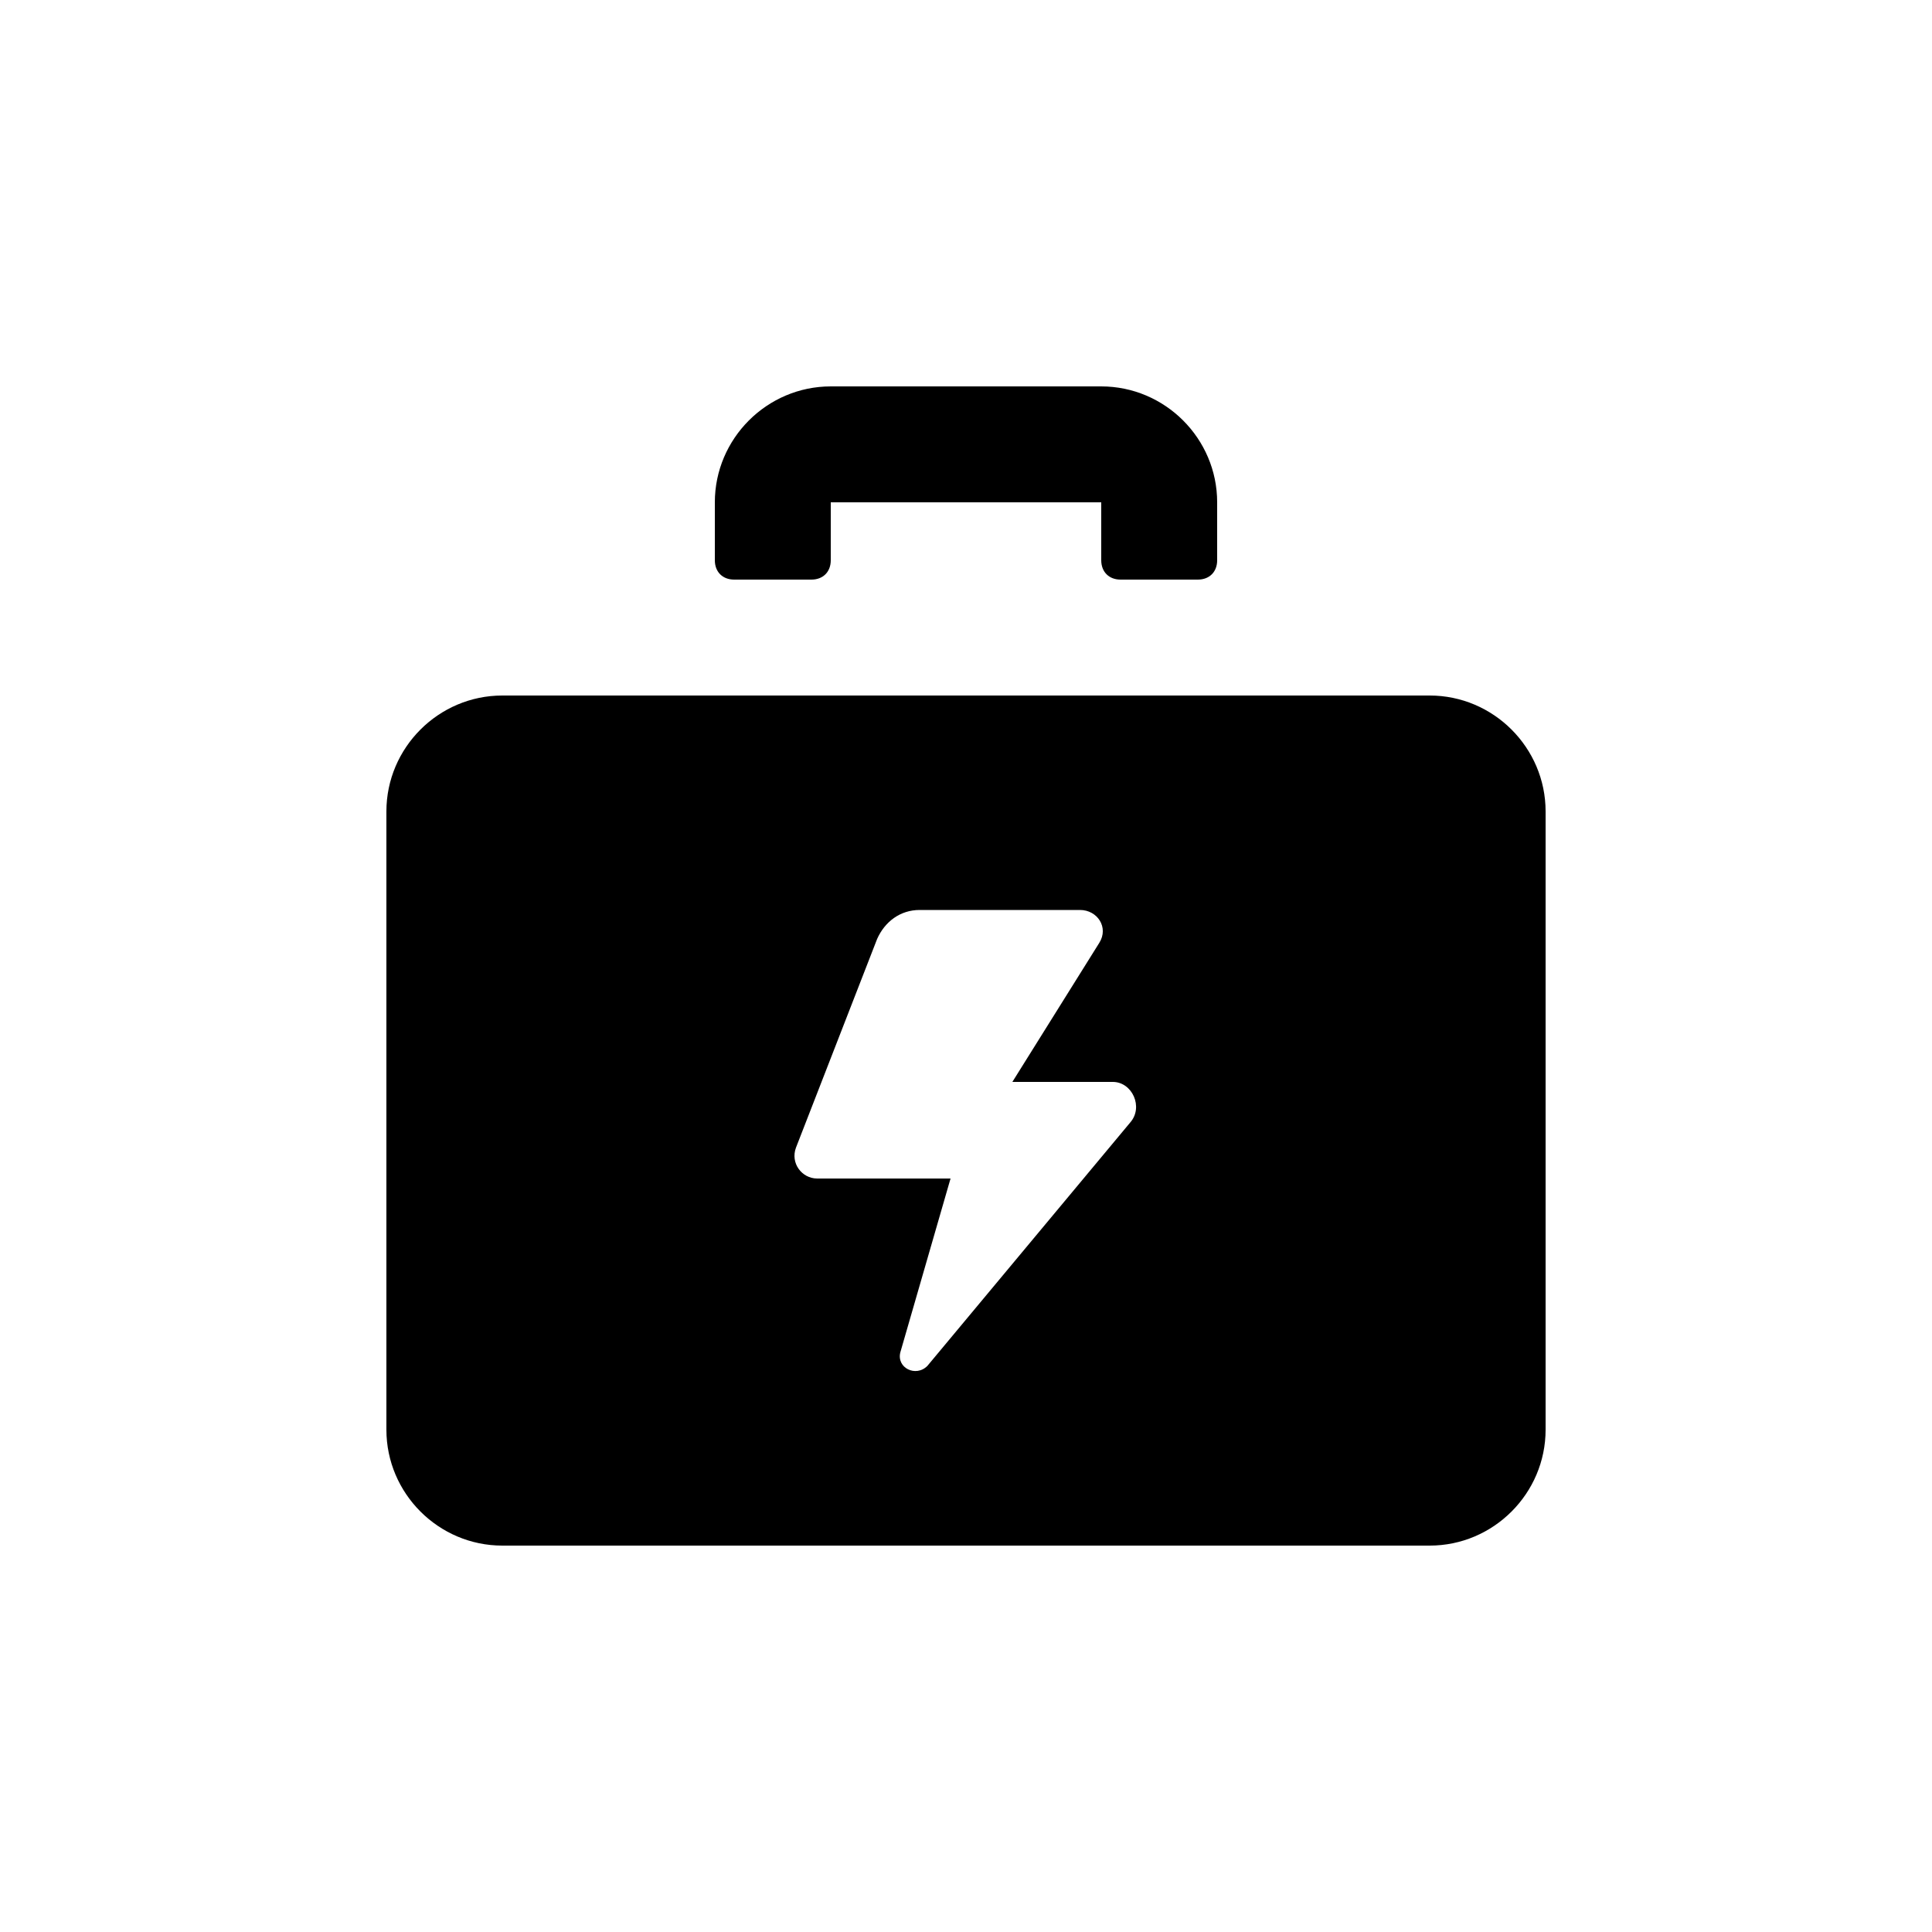 <?xml version="1.0" encoding="utf-8"?>
<!-- Uploaded to: SVG Repo, www.svgrepo.com, Generator: SVG Repo Mixer Tools -->
<svg fill="#000000" xmlns="http://www.w3.org/2000/svg"  width="100" height="100"
	 viewBox="0 0 100 100" xml:space="preserve">

<g>
	<g>
		<path d="M38,30h4c0.6,0,1-0.4,1-1v-3h14v3c0,0.6,0.4,1,1,1h4c0.6,0,1-0.4,1-1v-3c0-3.3-2.7-6-6-6H43c-3.3,0-6,2.7-6,6
			v3C37,29.6,37.4,30,38,30z"/>
	</g>
	<g>
		<path d="M74,36H26c-3.3,0-6,2.7-6,6v32c0,3.3,2.7,6,6,6h48c3.3,0,6-2.7,6-6V42C80,38.7,77.3,36,74,36z M58.5,58.1
			L48,70.7c-0.6,0.6-1.6,0.1-1.4-0.7l2.6-9h-6.9c-0.8,0-1.4-0.8-1.1-1.6l4.2-10.8c0.4-0.9,1.2-1.5,2.2-1.5h6.8h1.5
			c0.9,0,1.5,0.9,1,1.7L52.4,56h5.2C58.6,56,59.2,57.3,58.5,58.1z"/>
	</g>
</g>
</svg>